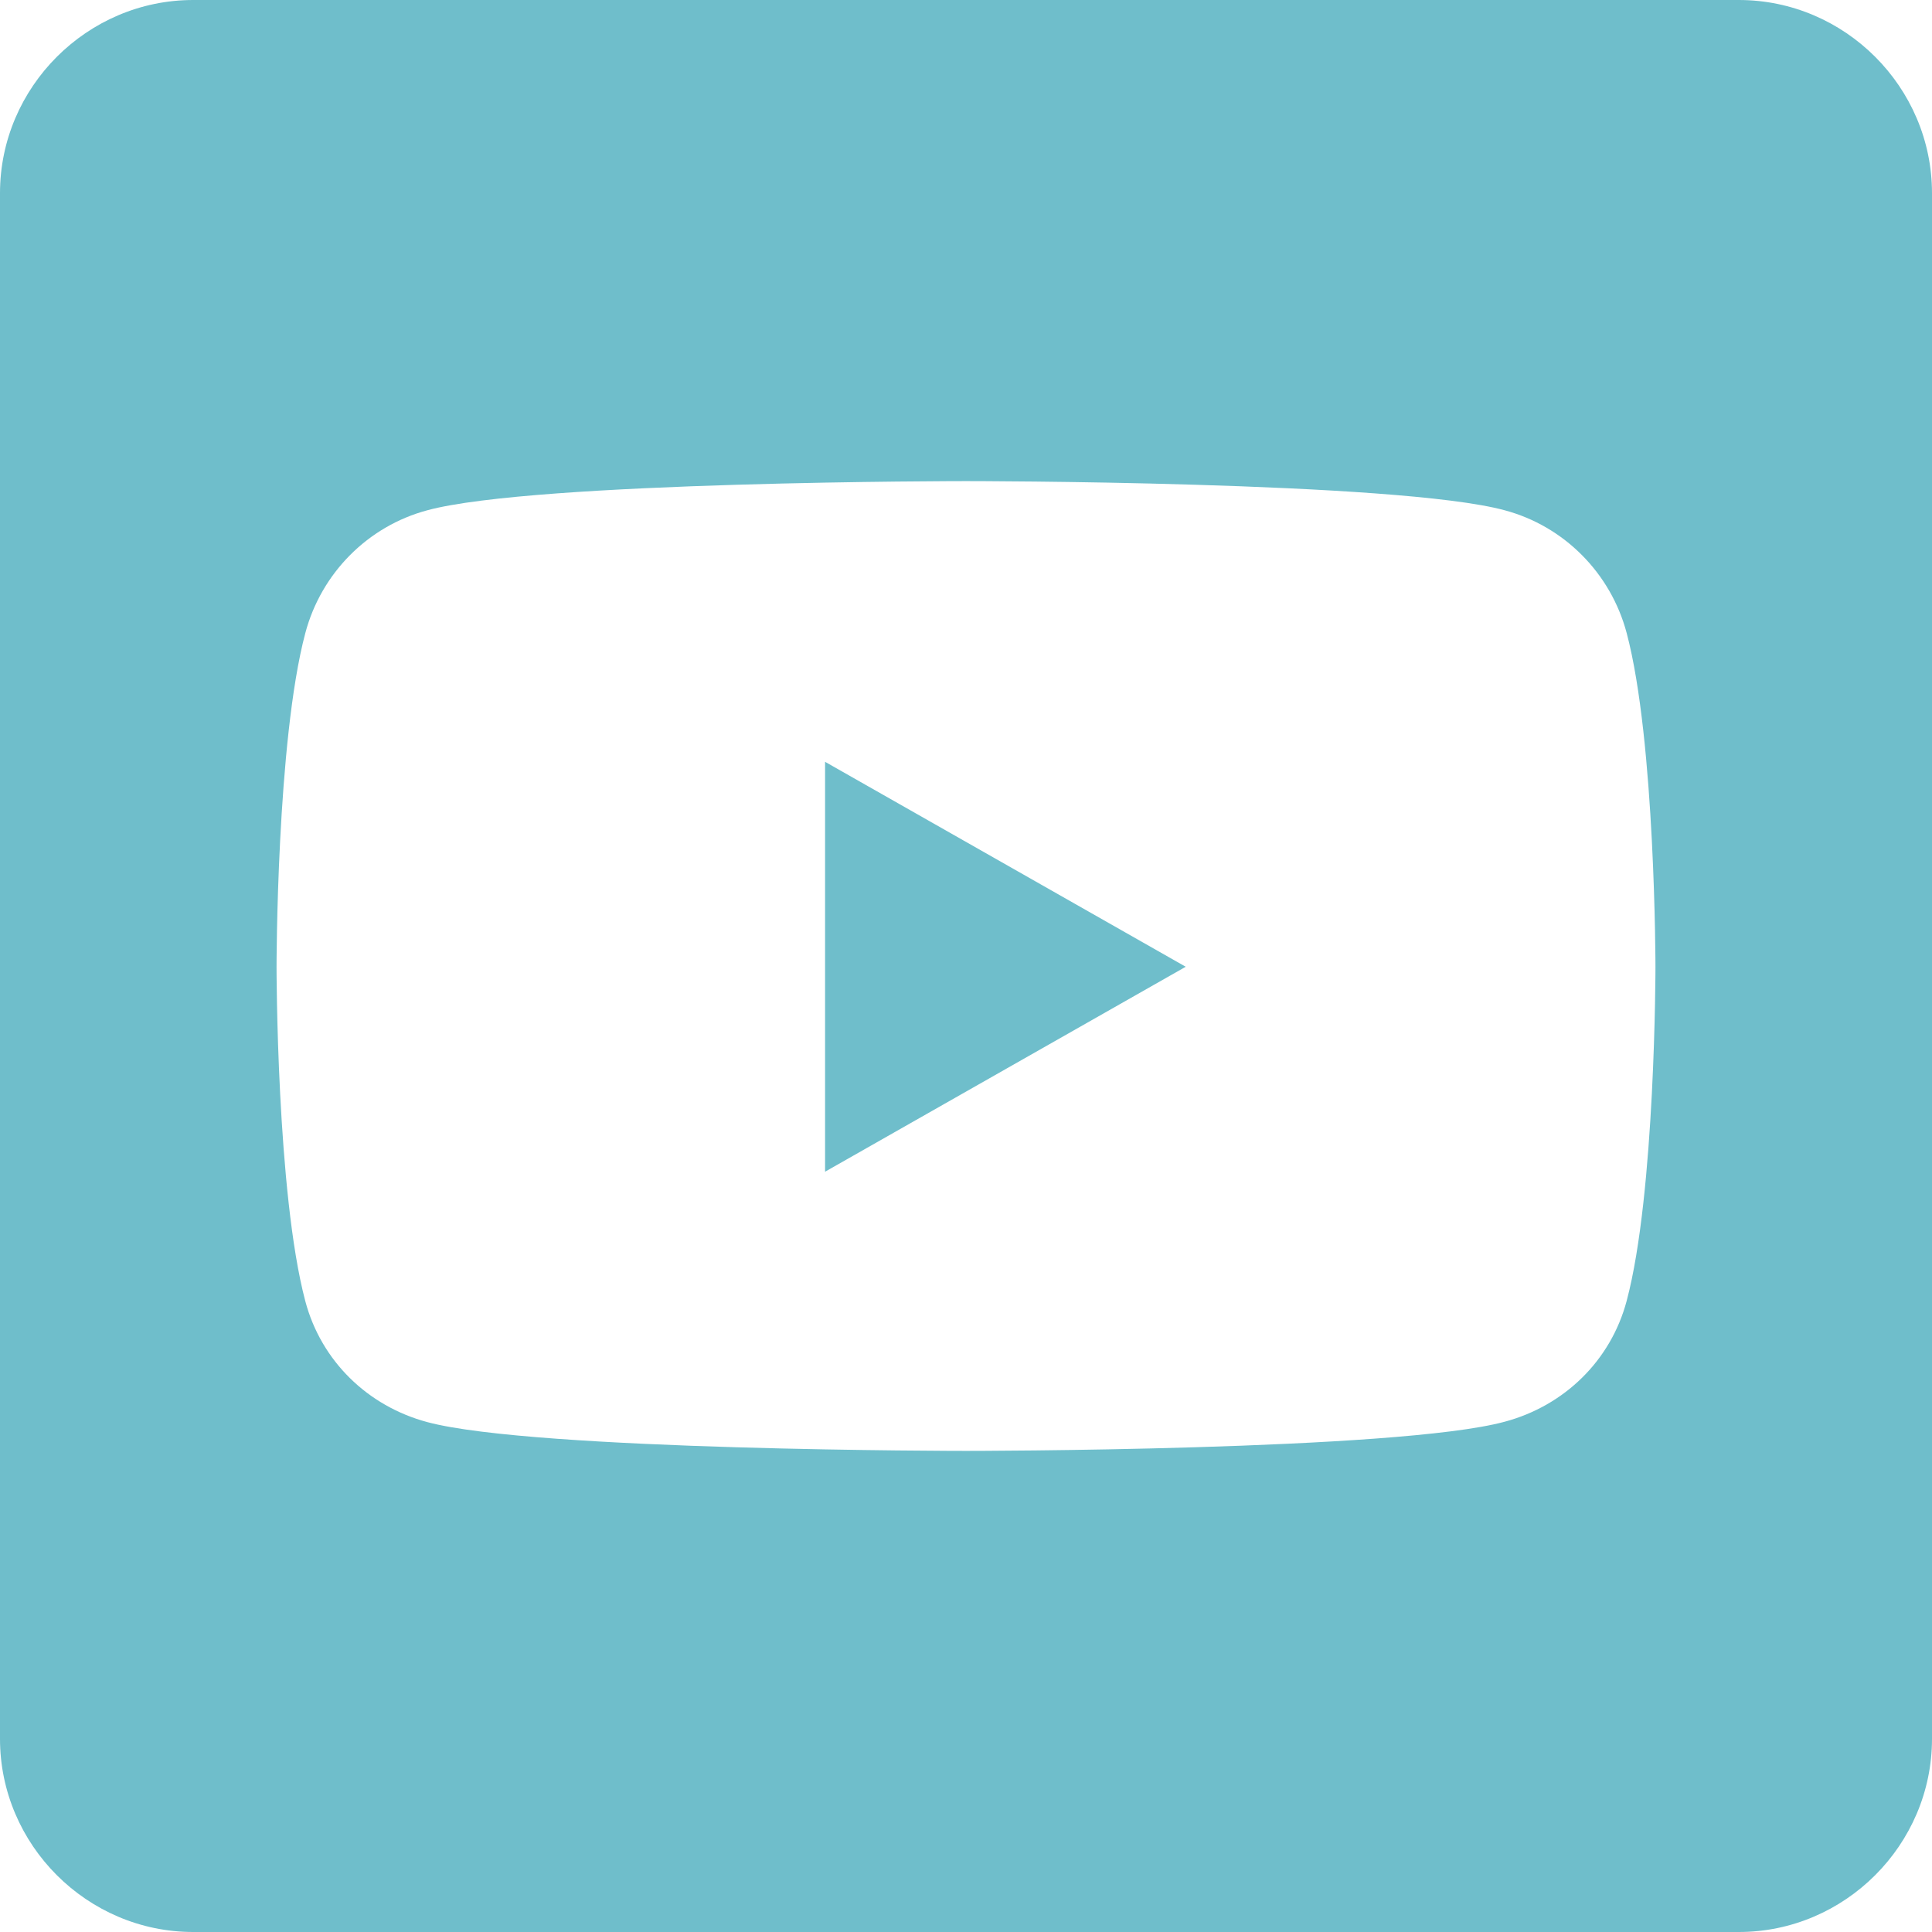 <?xml version="1.0" encoding="UTF-8"?>
<svg id="Ebene_1" xmlns="http://www.w3.org/2000/svg" version="1.1" viewBox="0 0 510 510">
  <!-- Generator: Adobe Illustrator 29.4.0, SVG Export Plug-In . SVG Version: 2.1.0 Build 152)  -->
  <defs>
    <style>
      .st0 {
        fill: #6fbecb;
      }
    </style>
  </defs>
  <path class="st0" d="M217.8,201.1l95.2,54.1-95.2,54.1v-108.2ZM459,0H51C23,0,0,23,0,51v408c0,28,23,51,51,51h408c28,0,51-23,51-51V51c0-28-23-51-51-51ZM429.4,343.4c-4.2,15.8-16.5,27.7-32.2,31.9-28.3,7.7-142.2,7.7-142.2,7.7,0,0-113.9,0-142.2-7.6-15.7-4.2-28-16.1-32.2-31.9-7.6-28.6-7.6-88.2-7.6-88.2,0,0,0-59.7,7.6-88.2,4.2-15.8,16.5-28.2,32.2-32.4,28.3-7.7,142.2-7.7,142.2-7.7,0,0,113.9,0,142.2,7.7,15.7,4.2,28,16.6,32.2,32.4,7.6,28.6,7.6,88.2,7.6,88.2,0,0,0,59.6-7.6,88.1Z"/>
</svg>
